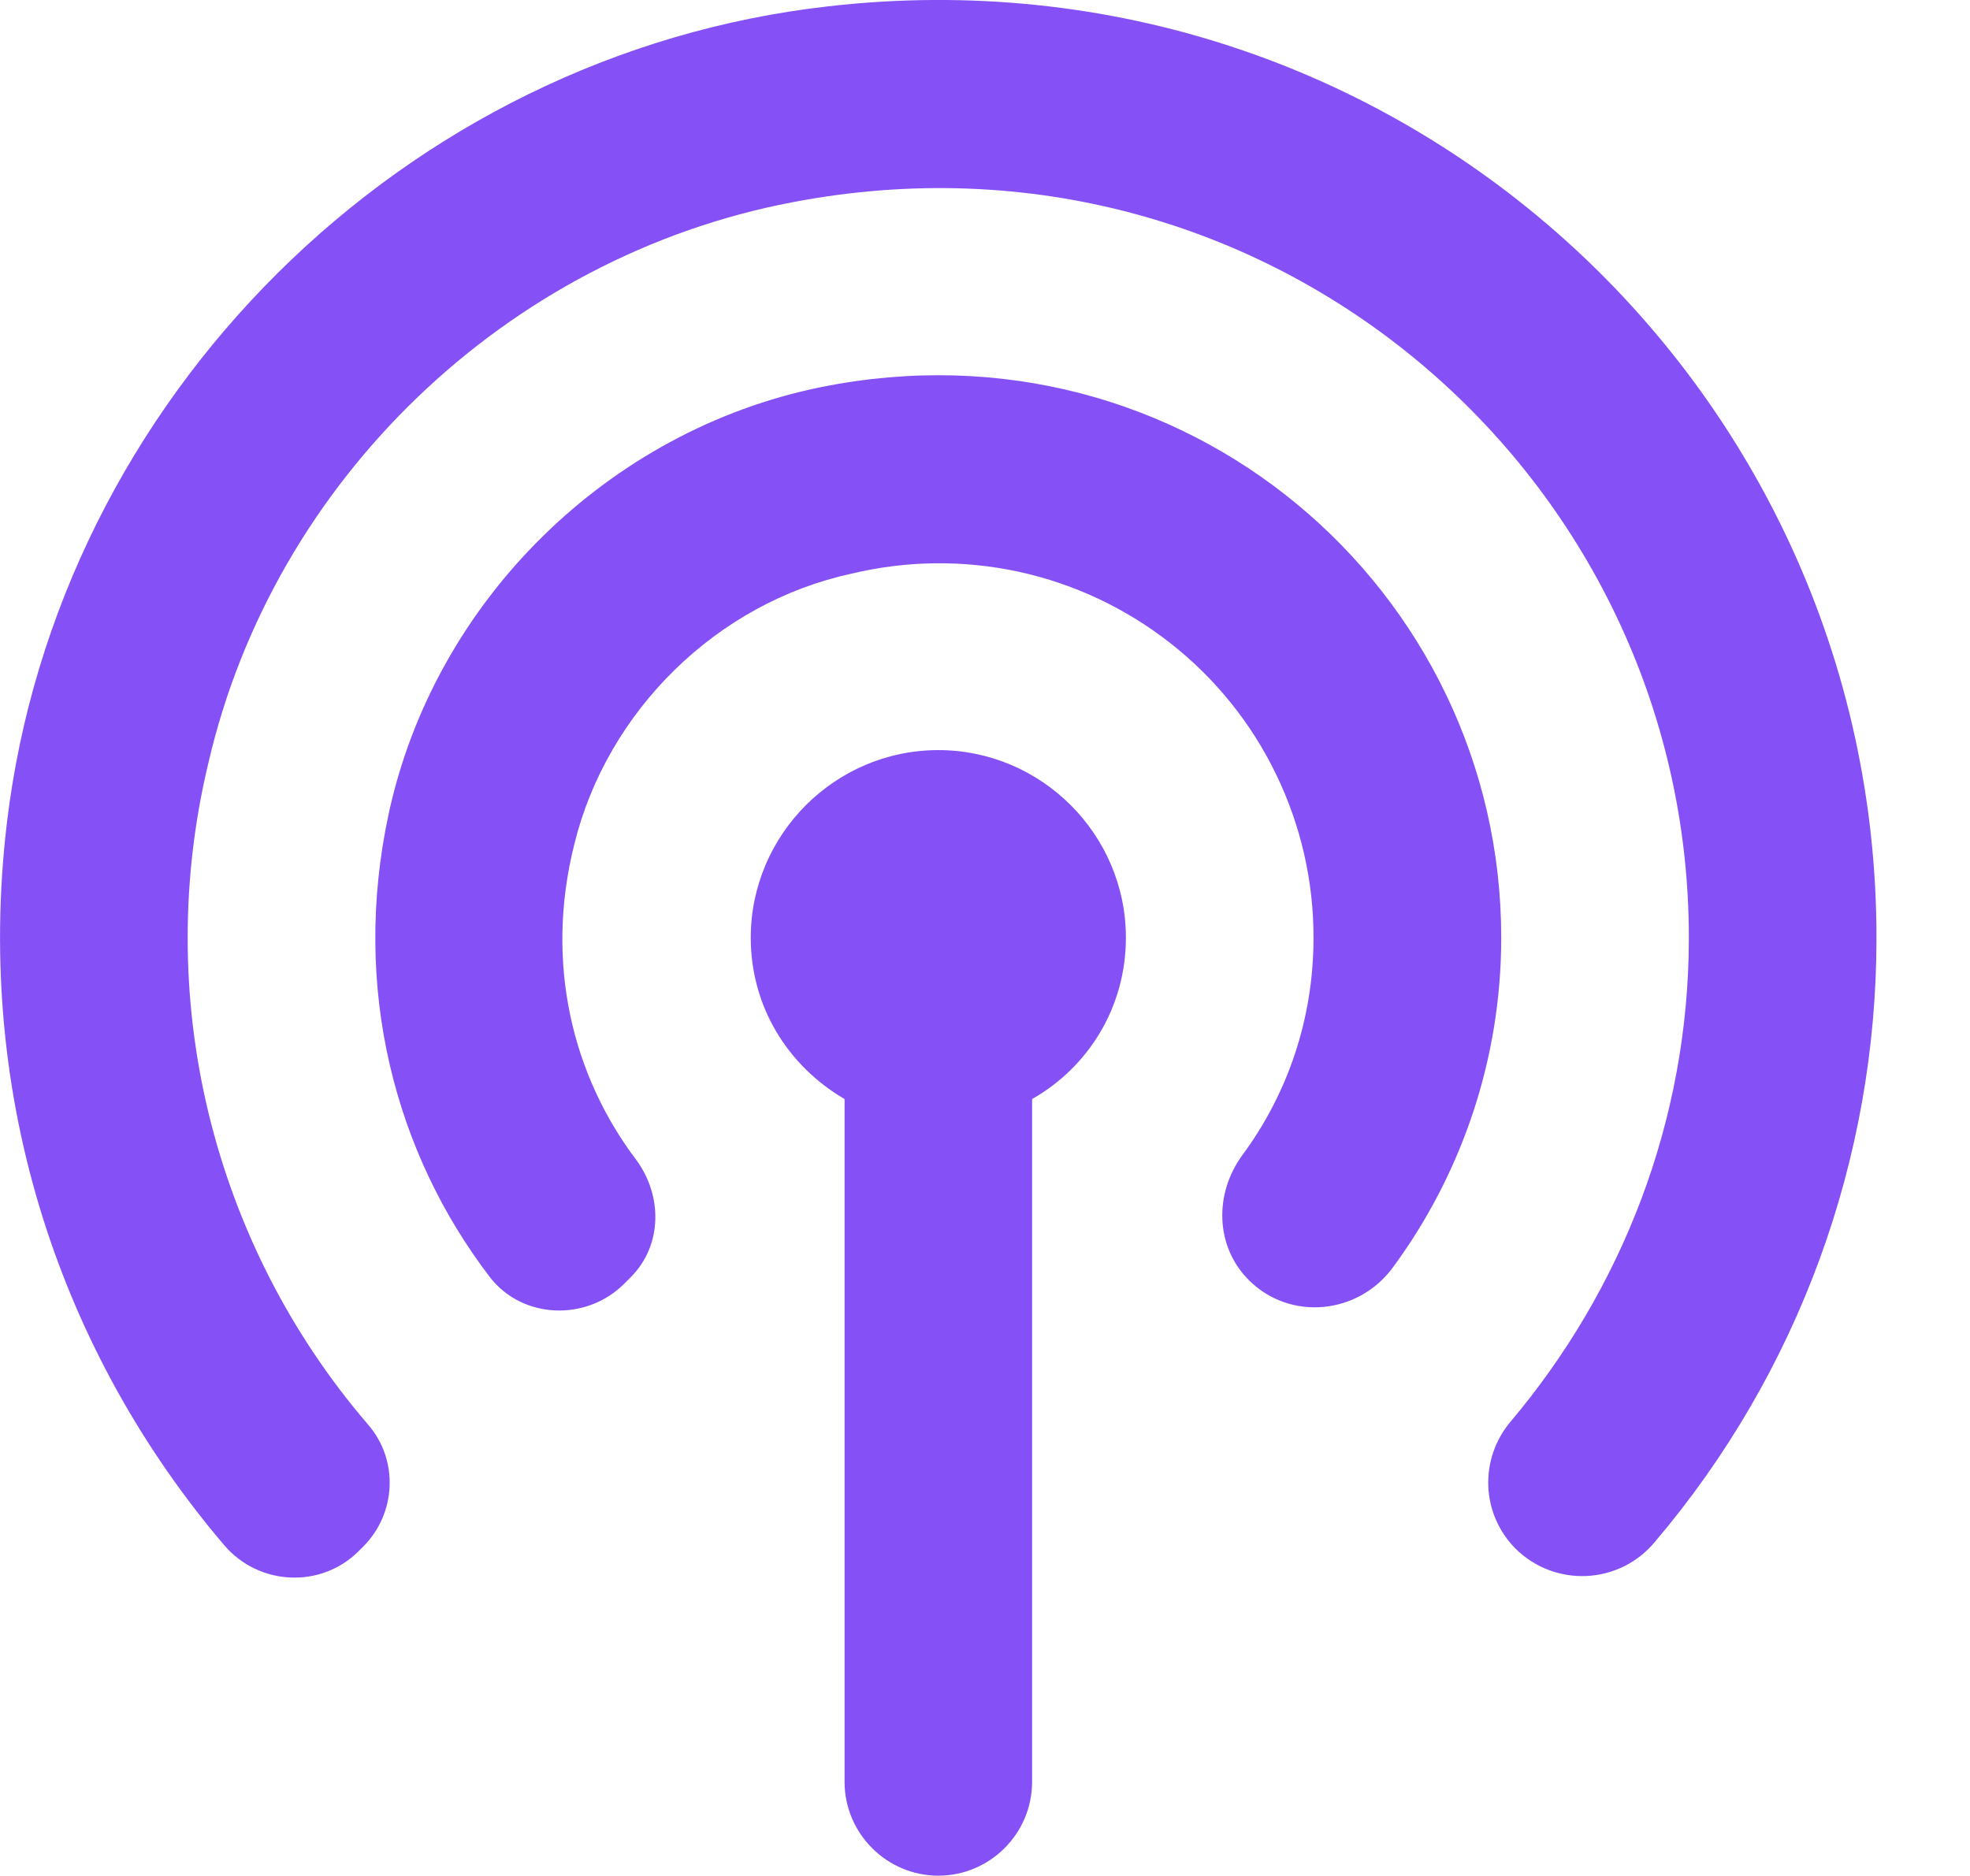 <?xml version="1.0" encoding="UTF-8"?> <svg xmlns="http://www.w3.org/2000/svg" width="21" height="20" viewBox="0 0 21 20" fill="none"> <path d="M12.002 9.997C12.002 10.737 11.602 11.377 11.002 11.717V18.997C11.002 19.547 10.553 19.997 10.002 19.997C9.453 19.997 9.003 19.547 9.003 18.997V11.717C8.403 11.367 8.003 10.737 8.003 9.997C8.003 8.897 8.903 7.997 10.002 7.997C11.102 7.997 12.002 8.897 12.002 9.997ZM8.753 4.127C6.483 4.587 4.633 6.407 4.143 8.677C3.743 10.537 4.213 12.297 5.223 13.617C5.573 14.067 6.253 14.087 6.653 13.687L6.723 13.617C7.063 13.277 7.063 12.747 6.783 12.367C6.103 11.467 5.803 10.267 6.123 8.997C6.473 7.577 7.643 6.427 9.073 6.117C9.66 5.975 10.271 5.968 10.862 6.096C11.452 6.225 12.005 6.486 12.48 6.86C12.955 7.233 13.339 7.71 13.602 8.253C13.866 8.797 14.003 9.393 14.002 9.997C14.002 10.867 13.723 11.667 13.242 12.317C12.943 12.727 12.953 13.287 13.312 13.647C13.752 14.087 14.482 14.017 14.852 13.507C15.572 12.527 16.003 11.307 16.003 9.997C16.003 6.277 12.613 3.347 8.753 4.127ZM8.833 0.067C4.303 0.577 0.613 4.247 0.073 8.777C-0.277 11.727 0.663 14.447 2.393 16.477C2.763 16.907 3.423 16.937 3.823 16.537L3.873 16.487C4.223 16.137 4.253 15.567 3.923 15.187C3.1 14.229 2.518 13.089 2.222 11.862C1.926 10.635 1.927 9.355 2.223 8.127C2.923 5.117 5.403 2.737 8.443 2.157C13.533 1.177 18.003 5.077 18.003 9.997C18.003 11.957 17.282 13.757 16.102 15.157C15.941 15.348 15.856 15.592 15.865 15.842C15.874 16.092 15.977 16.329 16.152 16.507C16.573 16.927 17.262 16.897 17.642 16.437C19.169 14.639 20.005 12.356 20.003 9.997C20.003 4.087 14.873 -0.623 8.833 0.067Z" fill="#8550F6"></path> </svg> 